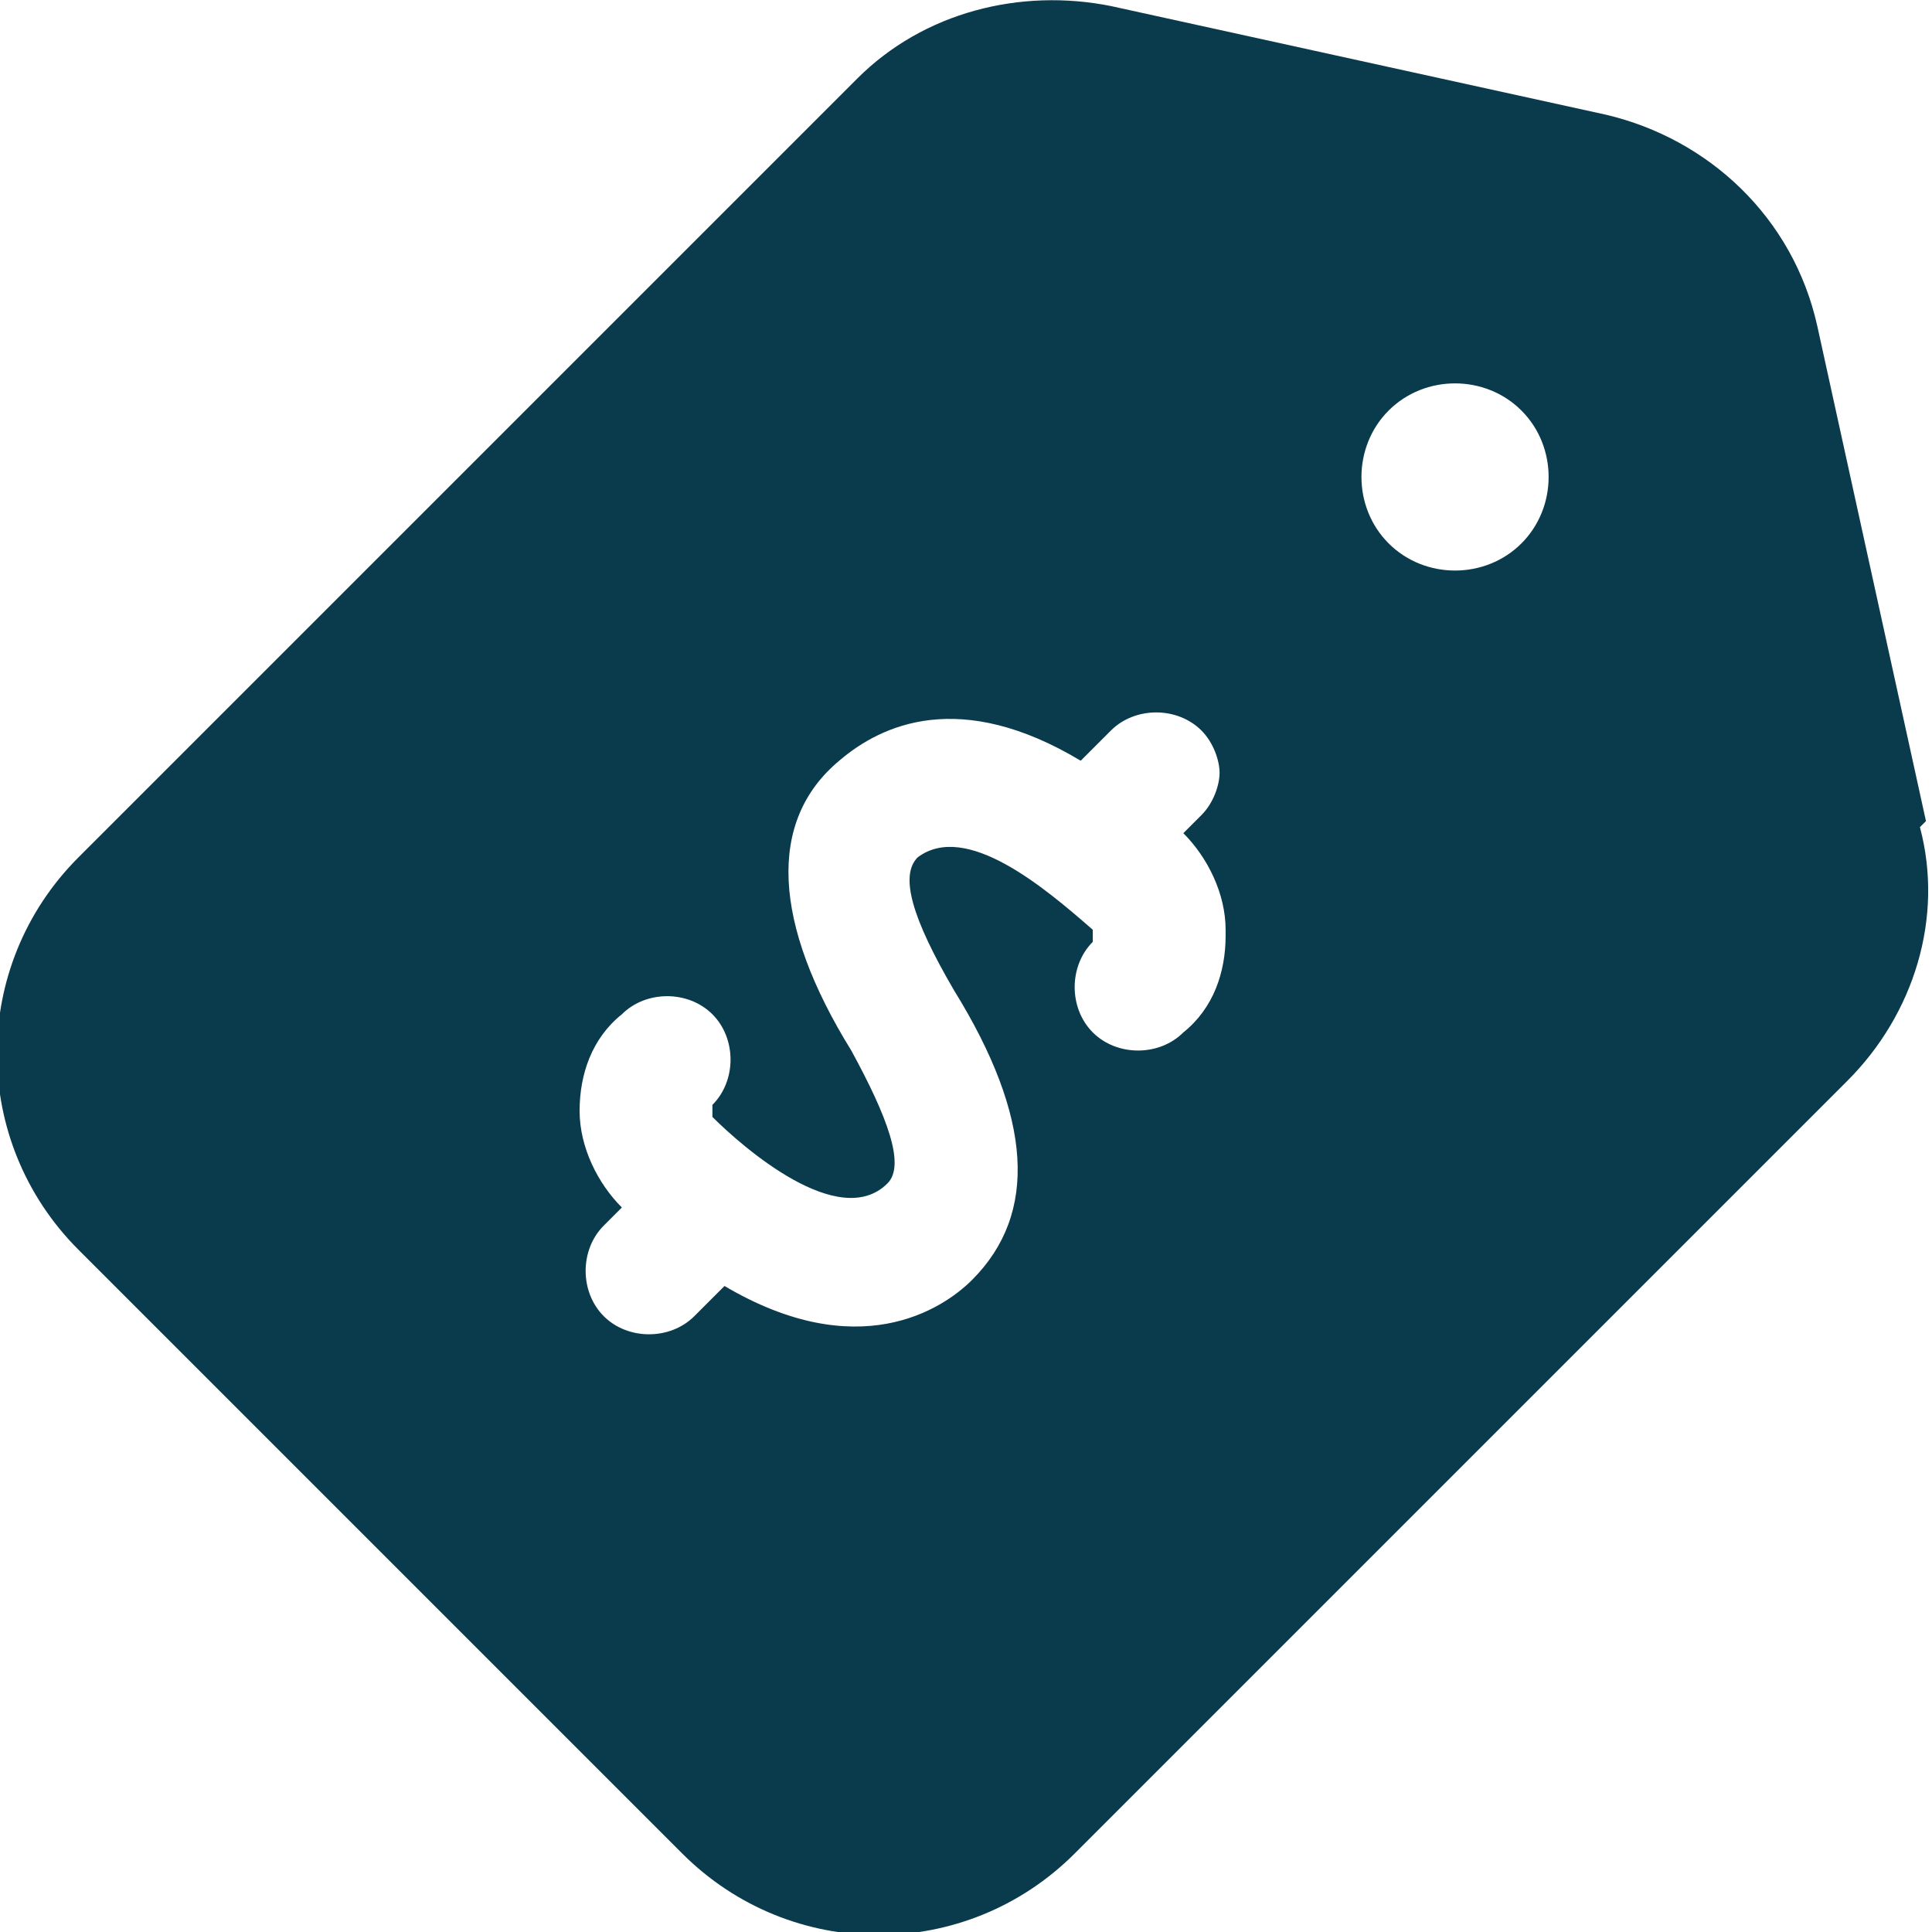 <?xml version="1.0" encoding="UTF-8"?>
<svg xmlns="http://www.w3.org/2000/svg" version="1.1" viewBox="0 0 32 32">
  <defs>
    <style>
      .cls-1 {
        fill: #0a3b4c;
      }
    </style>
  </defs>
  <!-- Generator: Adobe Illustrator 28.7.3, SVG Export Plug-In . SVG Version: 1.2.0 Build 164)  -->
  <g>
    <g id="Capa_1">
      <path class="cls-1" d="M31.9,13.6l-1.8-8.2c-.4-1.8-1.8-3.1-3.5-3.5L18.4.1c-1.5-.3-3.1.1-4.2,1.2L1.3,14.2c-1.8,1.8-1.8,4.7,0,6.5l10,10c1.8,1.8,4.7,1.8,6.5,0l12.8-12.8c1.1-1.1,1.6-2.7,1.2-4.2ZM20.3,15.5c0,.6-.2,1.2-.7,1.6-.4.4-1.1.4-1.5,0-.4-.4-.4-1.1,0-1.5,0,0,0,0,0-.1,0,0,0,0,0-.1-.8-.7-2.1-1.8-2.9-1.2-.3.3-.1,1,.6,2.2,1.3,2.1,1.4,3.7.3,4.8-.5.5-1.9,1.4-4.1.1l-.5.5c-.4.4-1.1.4-1.5,0-.4-.4-.4-1.1,0-1.5l.3-.3s0,0,0,0c-.4-.4-.7-1-.7-1.6,0-.6.2-1.2.7-1.6.4-.4,1.1-.4,1.5,0,.4.4.4,1.1,0,1.5,0,0,0,0,0,.1,0,0,0,0,0,.1.5.5,2.1,1.9,2.9,1.1.3-.3,0-1.1-.6-2.2-1.3-2.1-1.4-3.8-.2-4.8.7-.6,2-1.2,4,0l.5-.5c.4-.4,1.1-.4,1.5,0,.2.2.3.5.3.7s-.1.5-.3.7l-.3.3s0,0,0,0c.4.4.7,1,.7,1.6h0ZM25.2,9c-.6.6-1.6.6-2.2,0-.6-.6-.6-1.6,0-2.2.6-.6,1.6-.6,2.2,0,.6.6.6,1.6,0,2.2Z"/>
    </g>
  </g>
</svg>
